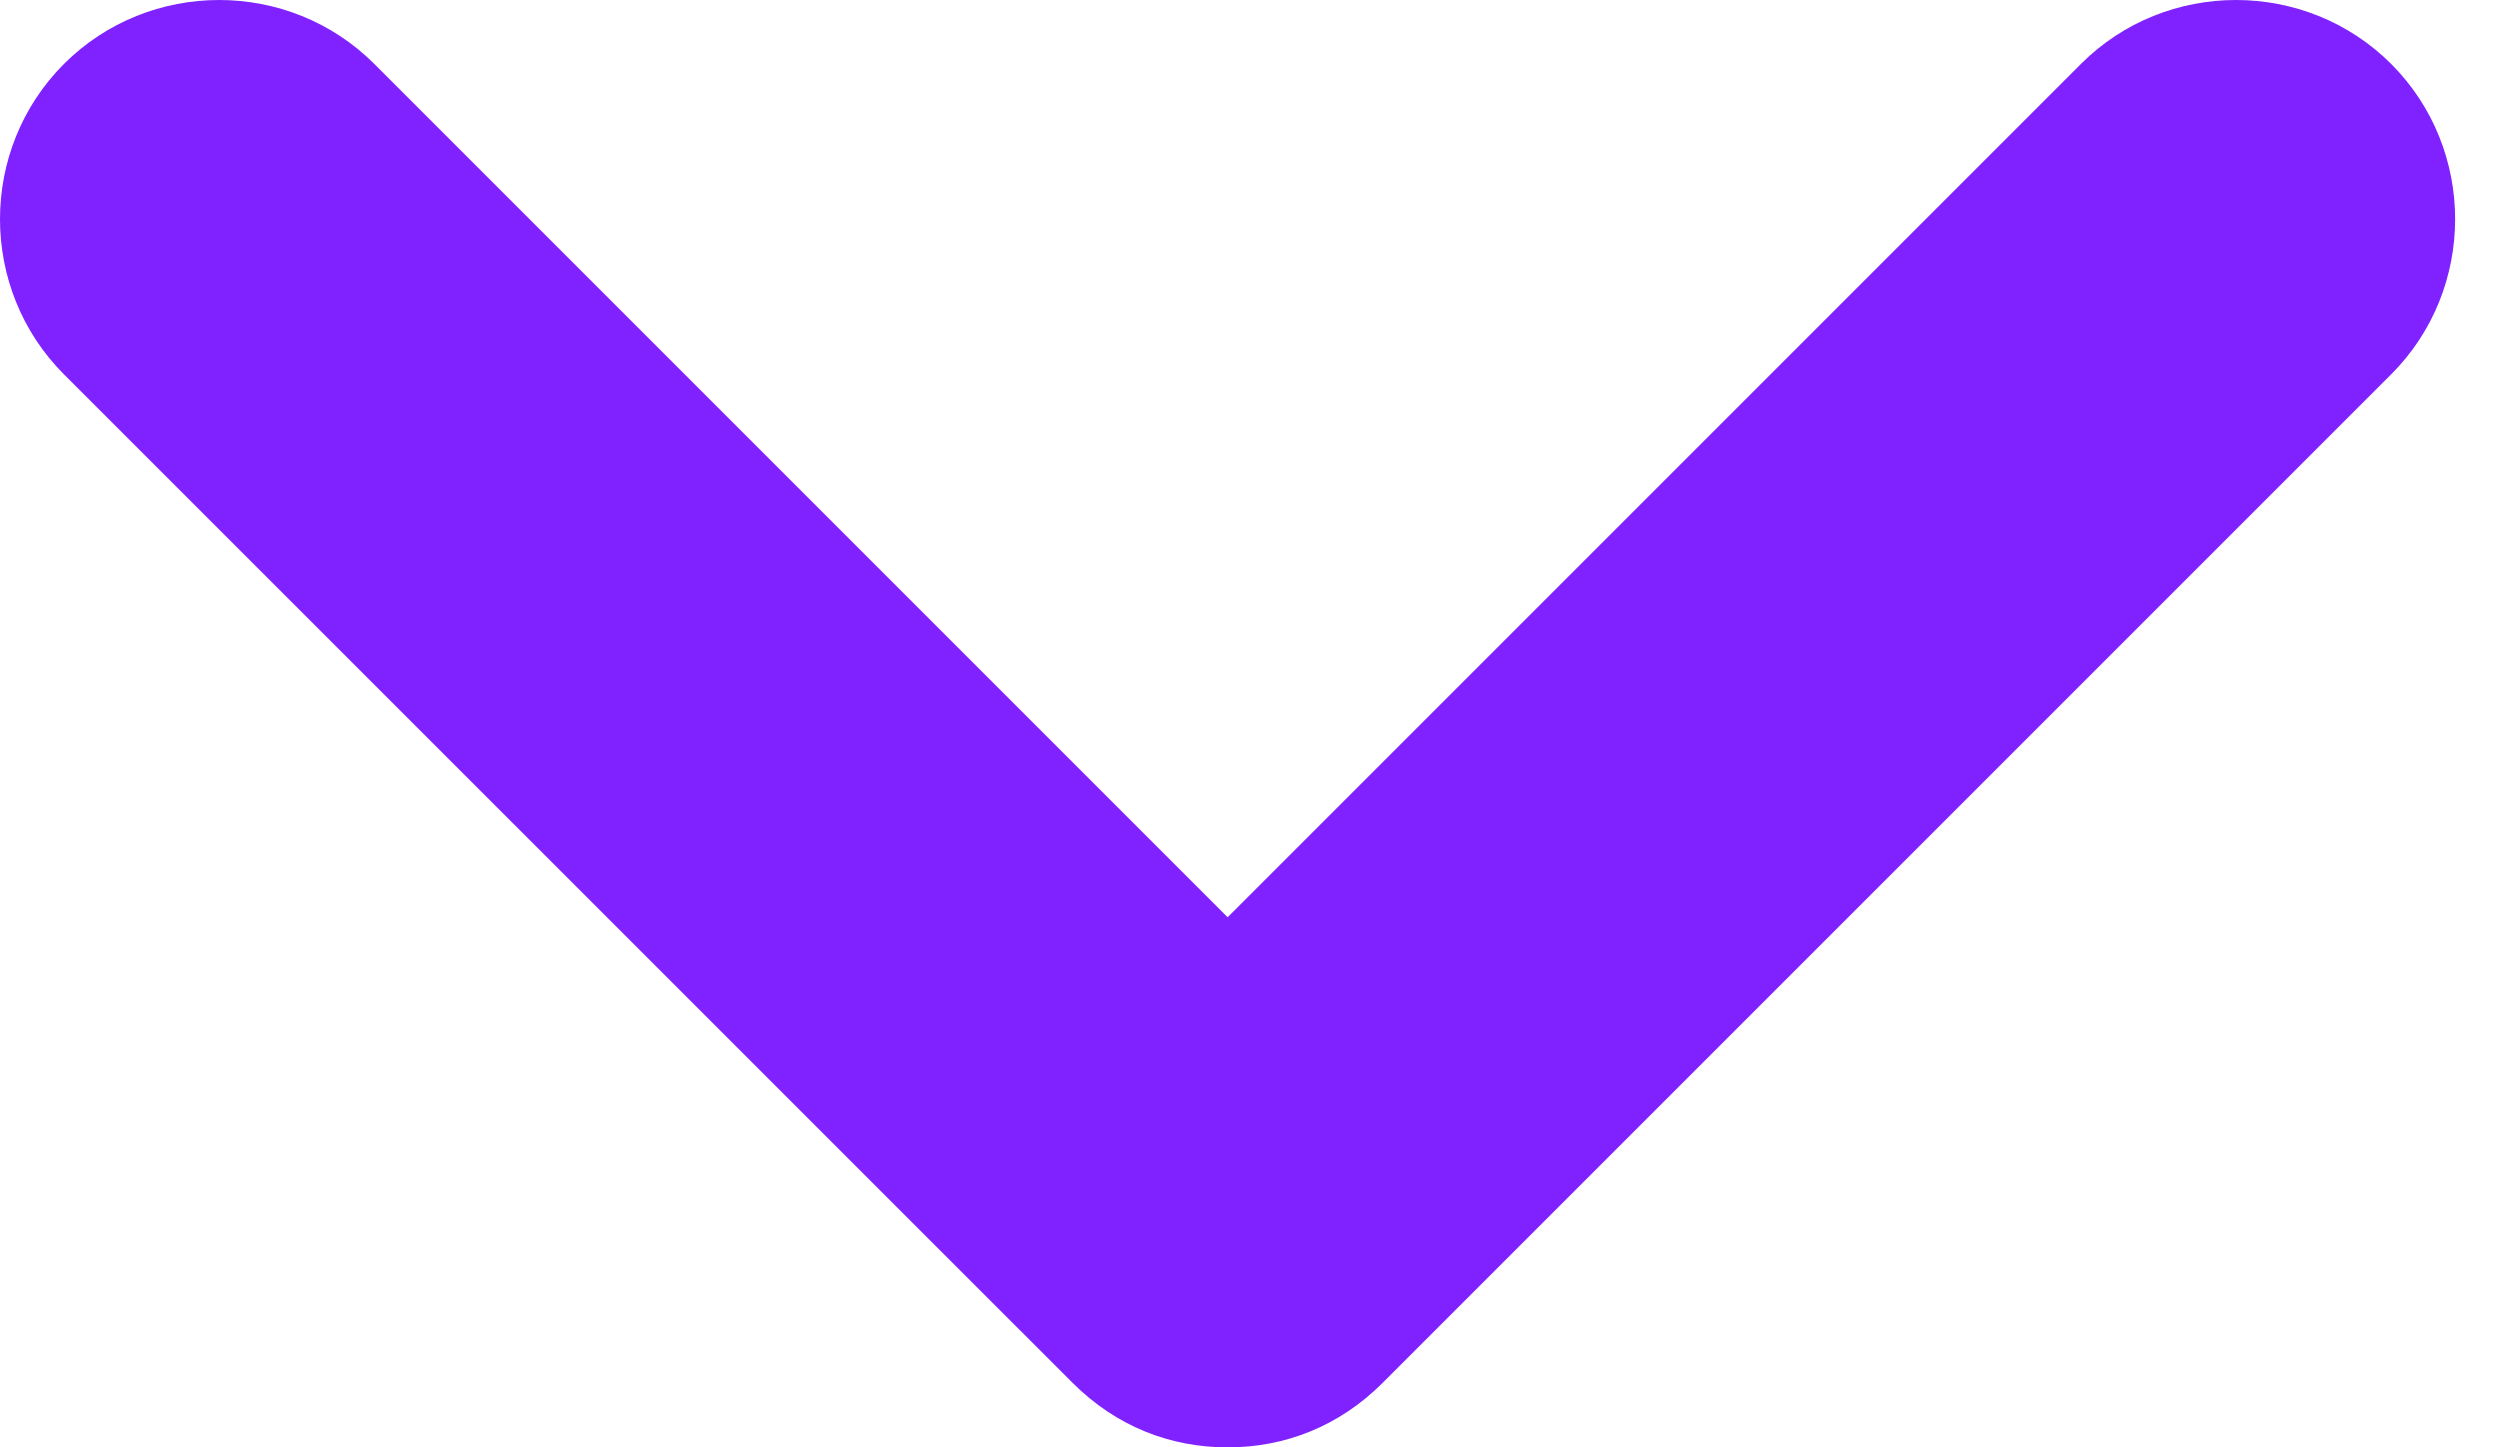 <?xml version="1.0" encoding="UTF-8" standalone="no"?>
<svg width="19px" height="11px" viewBox="0 0 19 11" version="1.1" xmlns="http://www.w3.org/2000/svg" xmlns:xlink="http://www.w3.org/1999/xlink">
    <!-- Generator: sketchtool 44.1 (41455) - http://www.bohemiancoding.com/sketch -->
    <title>Shape</title>
    <desc>Created with sketchtool.</desc>
    <defs></defs>
    <g id="Symbols" stroke="none" stroke-width="1" fill="none" fill-rule="evenodd">
        <g id="search-dropdown-arrow" fill-rule="nonzero" fill="#8022FF">
            <path d="M9.33,11 C8.897,11 8.485,10.843 8.151,10.509 L0.486,2.845 C-0.162,2.196 -0.162,1.135 0.486,0.486 C1.135,-0.162 2.196,-0.162 2.845,0.486 L9.33,6.971 L15.815,0.486 C16.463,-0.162 17.524,-0.162 18.173,0.486 C18.821,1.135 18.821,2.196 18.173,2.845 L10.509,10.509 C10.175,10.843 9.762,11 9.33,11 Z" id="Shape"></path>
        </g>
    </g>
</svg>